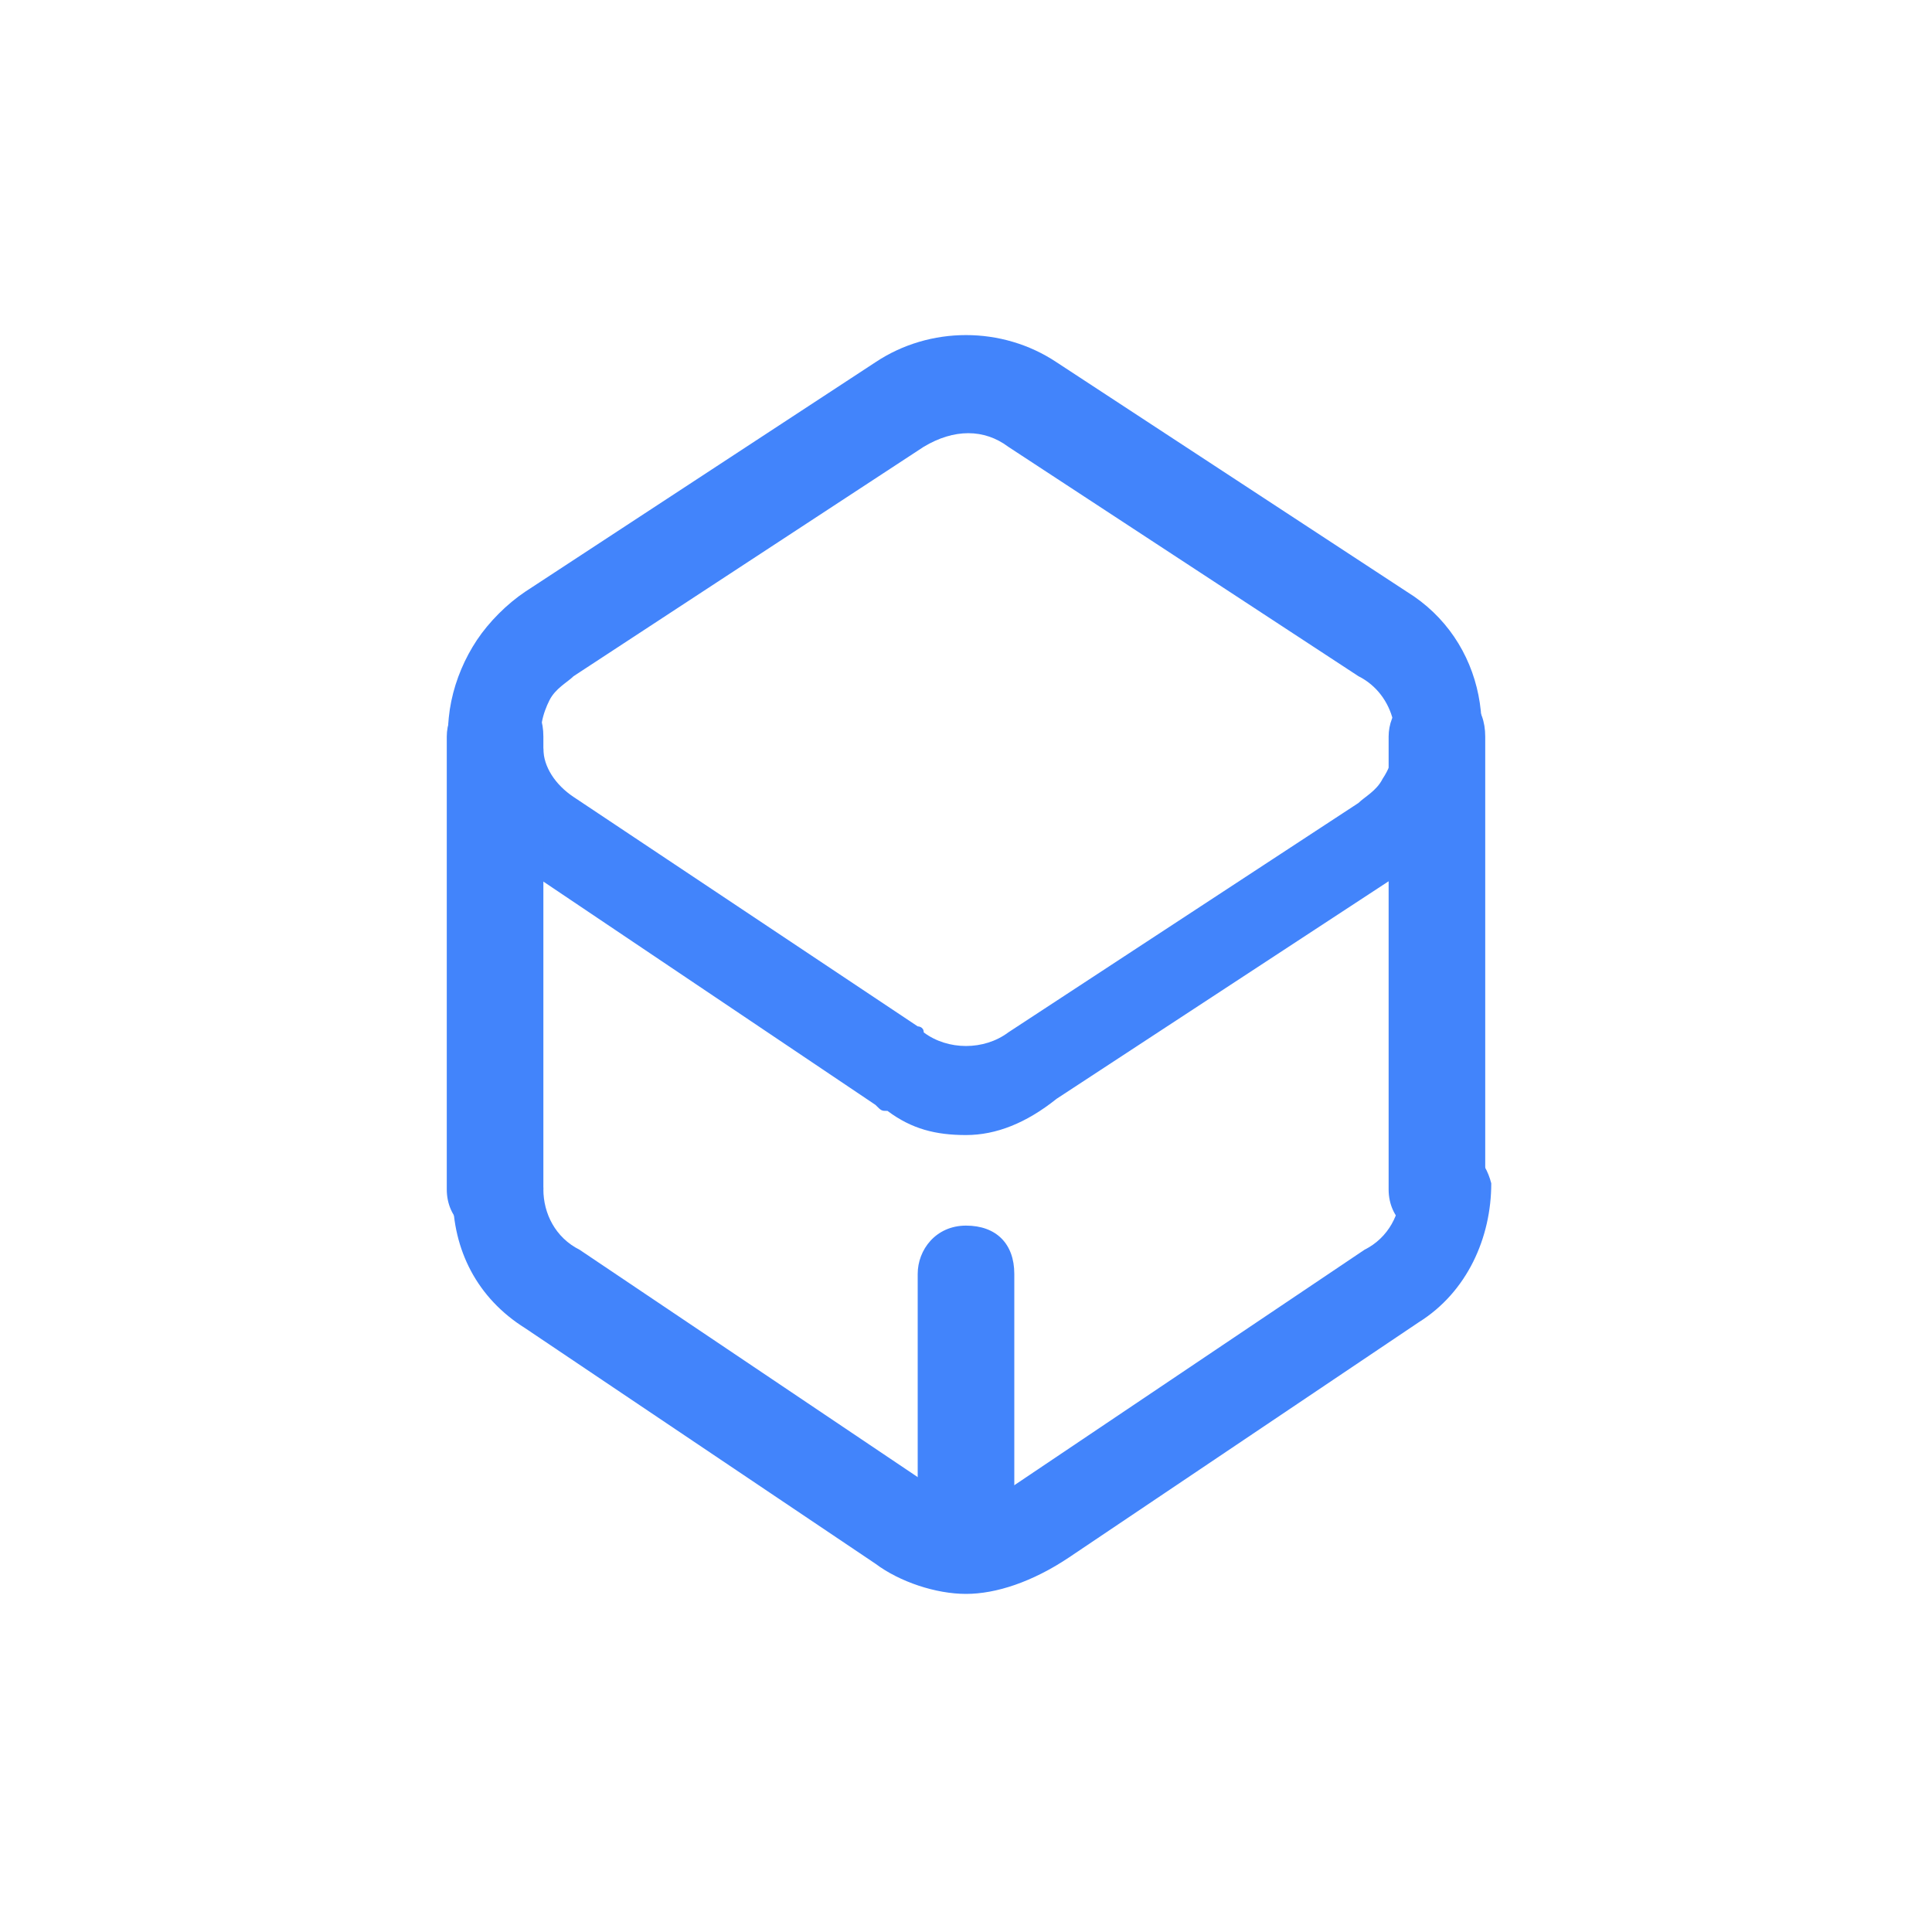 <svg xmlns="http://www.w3.org/2000/svg" id="Layer_1" x="0" y="0" viewBox="0 0 32 32" xml:space="preserve"><style>.st0{fill:#4284fb}</style><path class="st0" d="M16 26.4c-.5 0-1.1-.2-1.5-.5L8.7 22c-.8-.5-1.2-1.3-1.2-2.2 0-.4.3-.8.7-.8.4 0 .8.3.8.7 0 .4.2.8.6 1l5.8 3.9c.4.3 1 .3 1.4 0l5.8-3.9c.4-.2.6-.6.6-1s.3-.8.7-.8c.4 0 .7.3.8.7 0 .9-.4 1.8-1.2 2.3l-5.8 3.9c-.6.4-1.2.6-1.7.6zm0-7.6c-.5 0-.9-.1-1.3-.4-.1 0-.1 0-.2-.1l-5.8-3.9c-.6-.4-1-1-1.2-1.7s0-1.5.4-2.1c.2-.3.5-.6.8-.8L14.5 6c.9-.6 2.1-.6 3 0l5.8 3.8c1.3.8 1.6 2.5.8 3.8-.2.3-.5.6-.8.8l-5.8 3.8c-.5.4-1 .6-1.5.6zm-.8-1.8s.1 0 .1.1c.4.3 1 .3 1.4 0l5.8-3.8c.1-.1.3-.2.4-.4.4-.6.2-1.4-.4-1.7l-5.8-3.8c-.4-.3-.9-.3-1.4 0l-5.8 3.8c-.1.1-.3.2-.4.4-.1.2-.2.5-.1.8 0 .3.2.6.5.8l5.7 3.8z"/><path class="st0" d="M8.2 20.5c-.4 0-.8-.3-.8-.8v-7.5c0-.4.3-.8.8-.8s.8.3.8.8v7.5c-.1.5-.4.8-.8.8zm15.6 0c-.4 0-.8-.3-.8-.8v-7.5c0-.4.3-.8.8-.8s.8.3.8.8v7.5c0 .5-.4.8-.8.8zM16 26.3c-.4 0-.8-.3-.8-.8v-4.4c0-.4.3-.8.8-.8s.8.3.8.8v4.4c0 .5-.4.8-.8.8z"/></svg>
